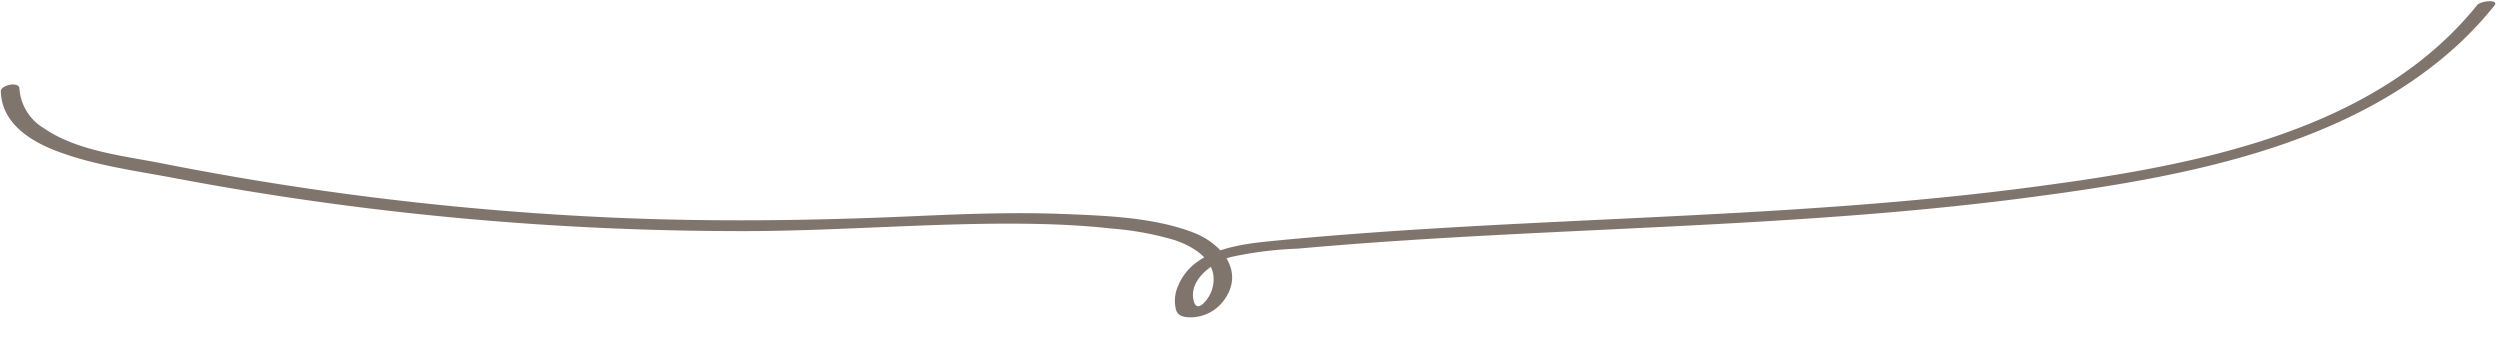 <svg xmlns="http://www.w3.org/2000/svg" xmlns:xlink="http://www.w3.org/1999/xlink" width="333.634" height="45.032" viewBox="0 0 333.634 45.032"><defs><clipPath id="a"><rect width="333" height="39.227" fill="#80756d"/></clipPath></defs><g transform="matrix(1, -0.017, 0.017, 1, 0, 5.812)"><g transform="translate(0 0)" clip-path="url(#a)"><path d="M0,6.35c.021,4.025,3.405,6.5,6.974,7.983,5.019,2.086,10.719,2.92,16.038,4.021q18.76,3.882,37.858,5.974T99.2,26.717c12.9.191,25.817-.777,38.711-.3,3.3.122,6.6.354,9.869.776a40.871,40.871,0,0,1,8.492,1.695c2.13.763,4.6,2.2,5.047,4.527a4.451,4.451,0,0,1-.478,2.843c-.391.746-1.714,2.409-2.137.876-.793-2.867,2.637-5.244,5.042-5.866a50.772,50.772,0,0,1,8.961-.964c6.569-.478,13.148-.824,19.73-1.1,25.858-1.076,51.812-1.111,77.548-4.031,20.094-2.281,42.647-5.78,58.024-19.52a47.818,47.818,0,0,0,4.87-5.066c.7-.841-1.8-.7-2.325-.076-14.2,17.031-38.983,20.884-60.243,23.3-26.813,3.043-53.857,2.944-80.793,4.173-6.792.31-13.581.7-20.357,1.253-4.608.375-10.533,1.075-12.539,5.78a4.836,4.836,0,0,0-.322,3.189c.264.866,1.05,1,1.945,1.02a5.535,5.535,0,0,0,4.416-2.133c2.967-3.8-.06-7.656-3.97-9.211-5.28-2.1-11.633-2.418-17.277-2.736-6.706-.378-13.427-.216-20.135-.035-13.347.361-26.669.315-40-.505a402.2,402.2,0,0,1-40.408-4.546Q31.088,18.452,21.4,16.366c-5.2-1.12-11.366-1.839-15.76-4.985A6.667,6.667,0,0,1,2.493,6.064C2.488,5.047,0,5.539,0,6.35" transform="translate(0 0)" fill="#80756d"/></g></g></svg>
